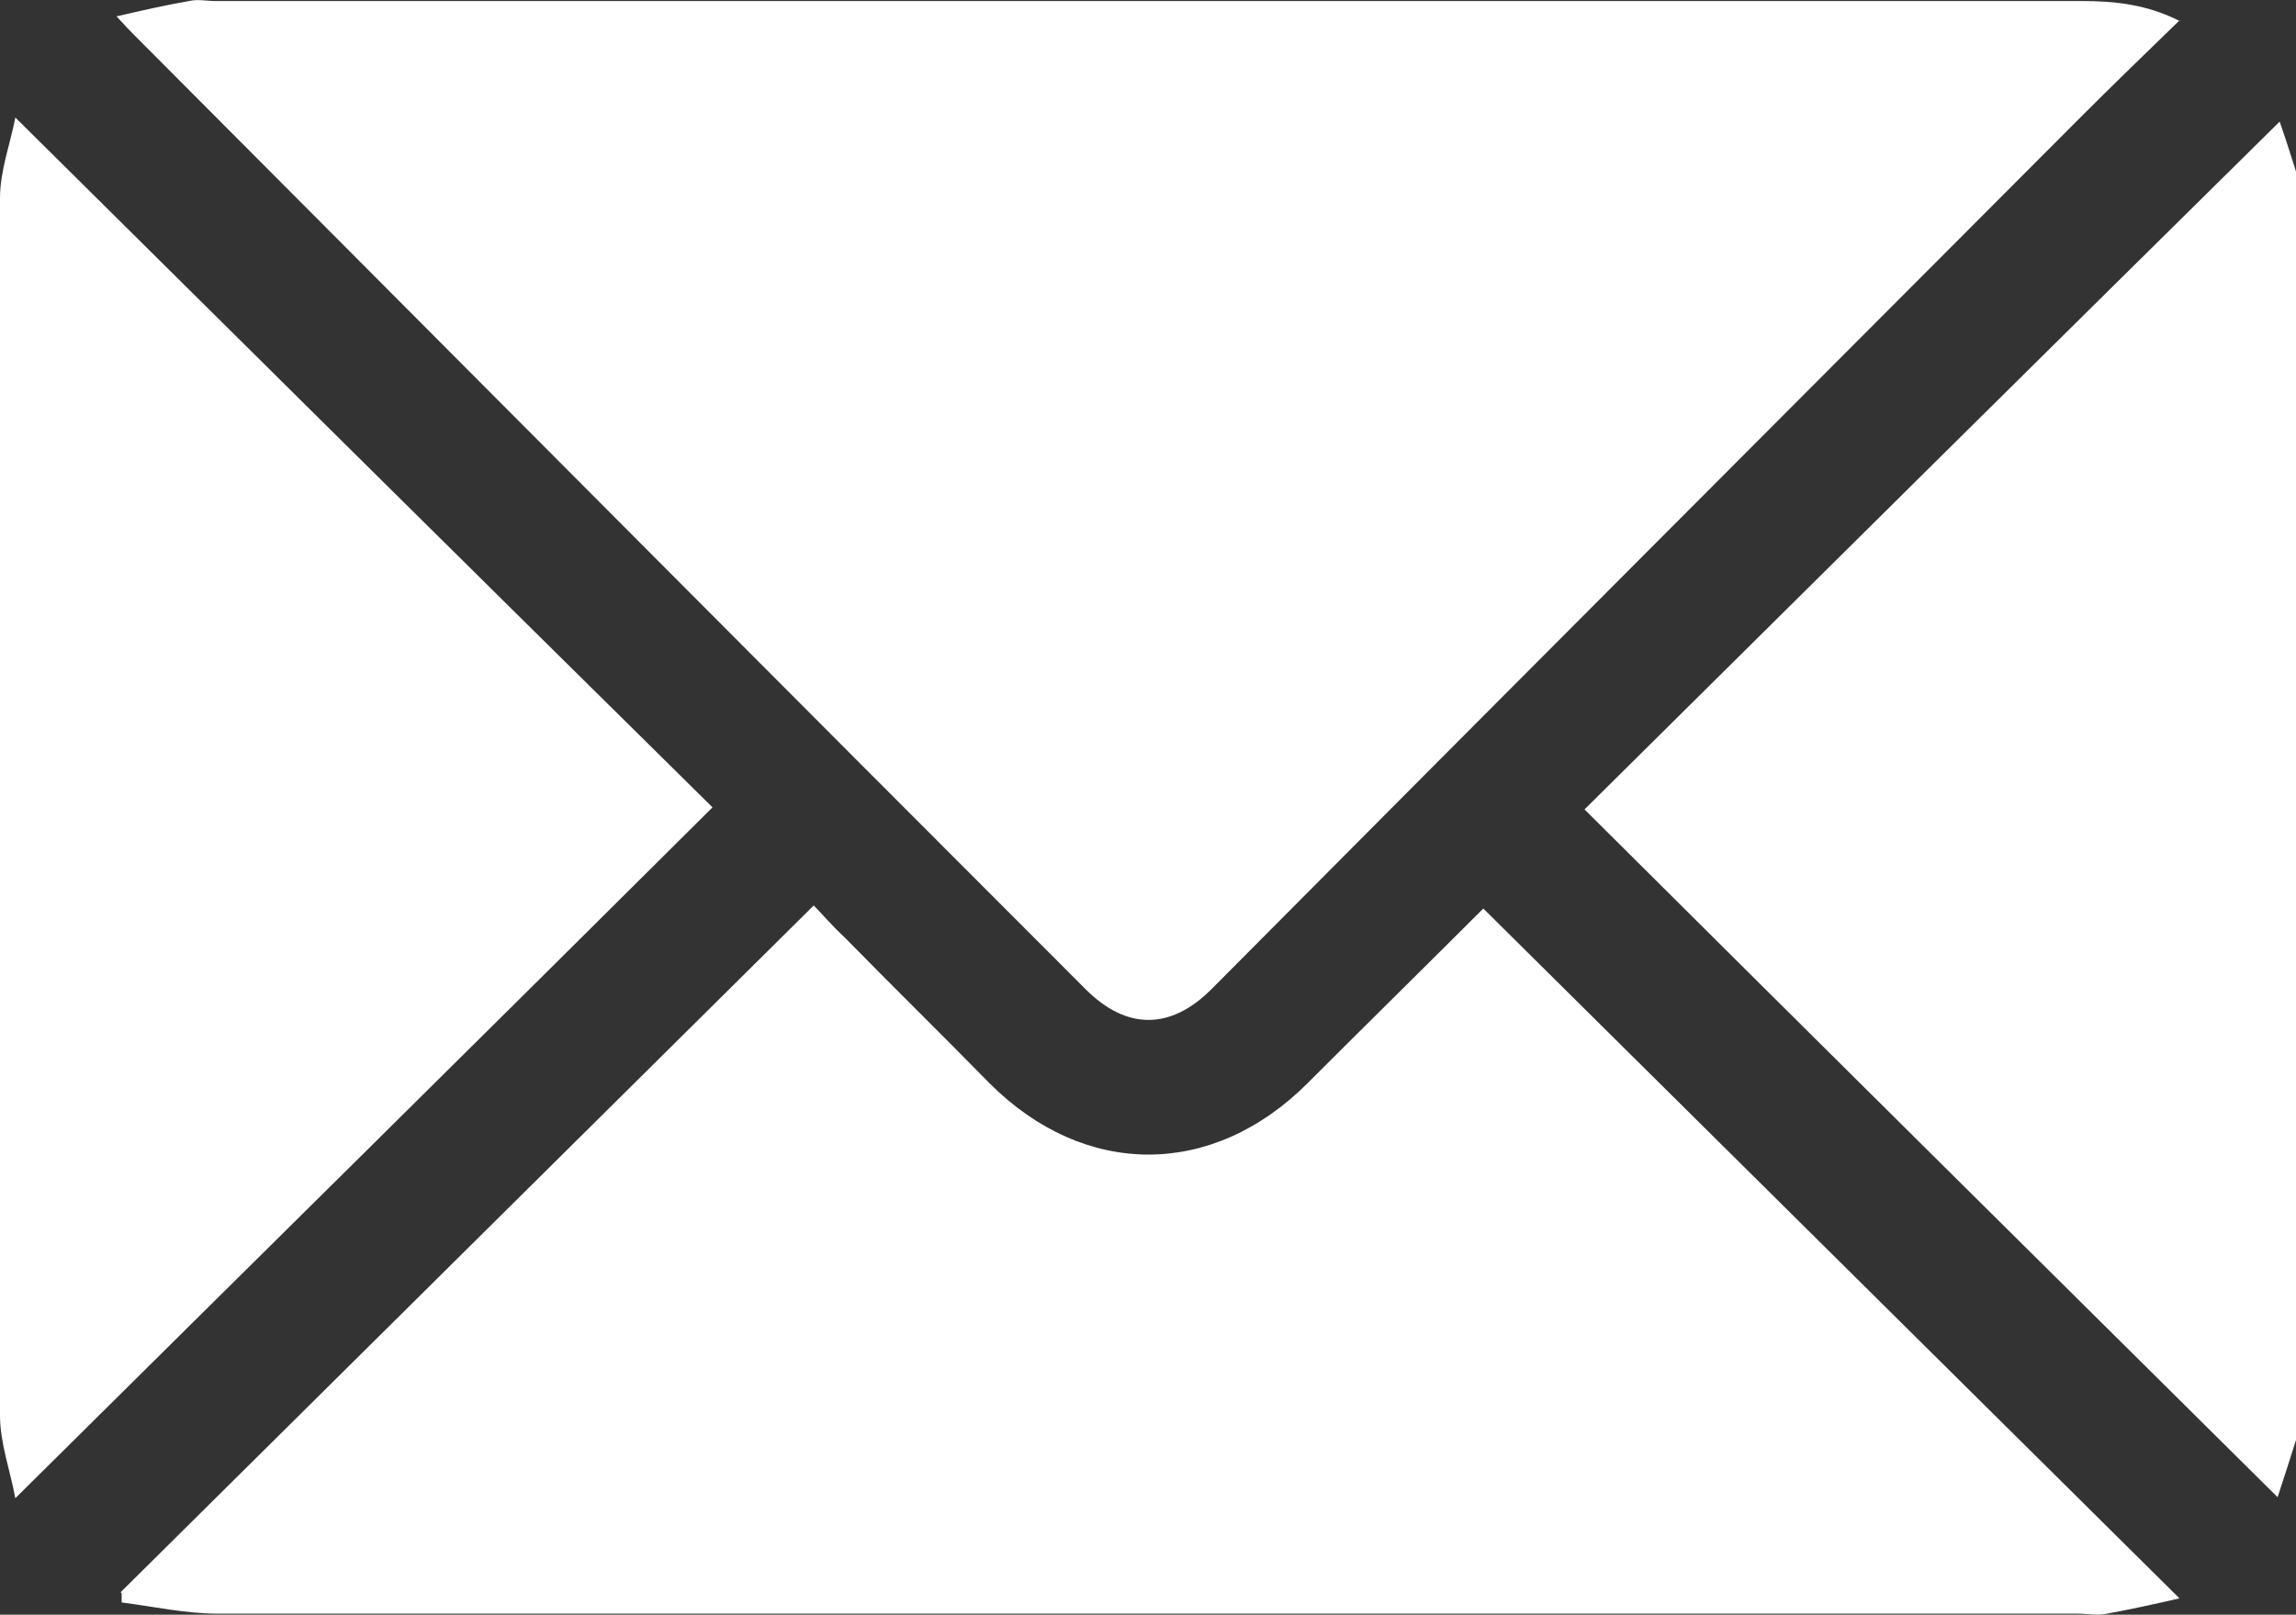 <?xml version="1.0" encoding="UTF-8"?><svg id="Layer_1" xmlns="http://www.w3.org/2000/svg" viewBox="0 0 22.46 15.8"><rect x="0" y="0" width="22.46" height="15.8" fill="#333333" stroke="none"/><defs><style>.cls-1{fill:#fff;stroke-width:0px;}</style></defs><path class="cls-1" d="M22.46,14.09c-.06.19-.12.38-.18.56-2.27-2.25-4.53-4.49-6.78-6.73,2.27-2.25,4.53-4.49,6.8-6.73.05.14.11.33.17.52v12.37Z"/><path class="cls-1" d="M21.32.2c-.34.33-.66.64-.97.95-2.83,2.84-5.67,5.68-8.5,8.53-.4.4-.83.4-1.23,0C7.52,6.58,4.42,3.46,1.32.35c-.05-.05-.09-.09-.18-.19.26-.06.48-.11.71-.15.08-.02.17,0,.26,0,6.08,0,12.16,0,18.25,0,.32,0,.64.03.97.2Z"/><path class="cls-1" d="M1.18,15.58c2.25-2.23,4.5-4.46,6.78-6.72.08.08.18.2.3.31.47.48.95.95,1.42,1.43.93.93,2.18.93,3.11,0,.58-.58,1.17-1.16,1.72-1.71,2.26,2.24,4.51,4.47,6.81,6.75-.26.06-.49.11-.71.15-.09.02-.19,0-.28,0-6.07,0-12.13,0-18.2,0-.31,0-.63-.07-.94-.11,0-.03,0-.06,0-.09Z"/><path class="cls-1" d="M.15,14.66c-.05-.27-.15-.54-.15-.81,0-3.97,0-7.94,0-11.91,0-.27.1-.53.15-.79,2.29,2.27,4.55,4.51,6.82,6.75C4.71,10.15,2.45,12.38.15,14.66Z"/></svg>